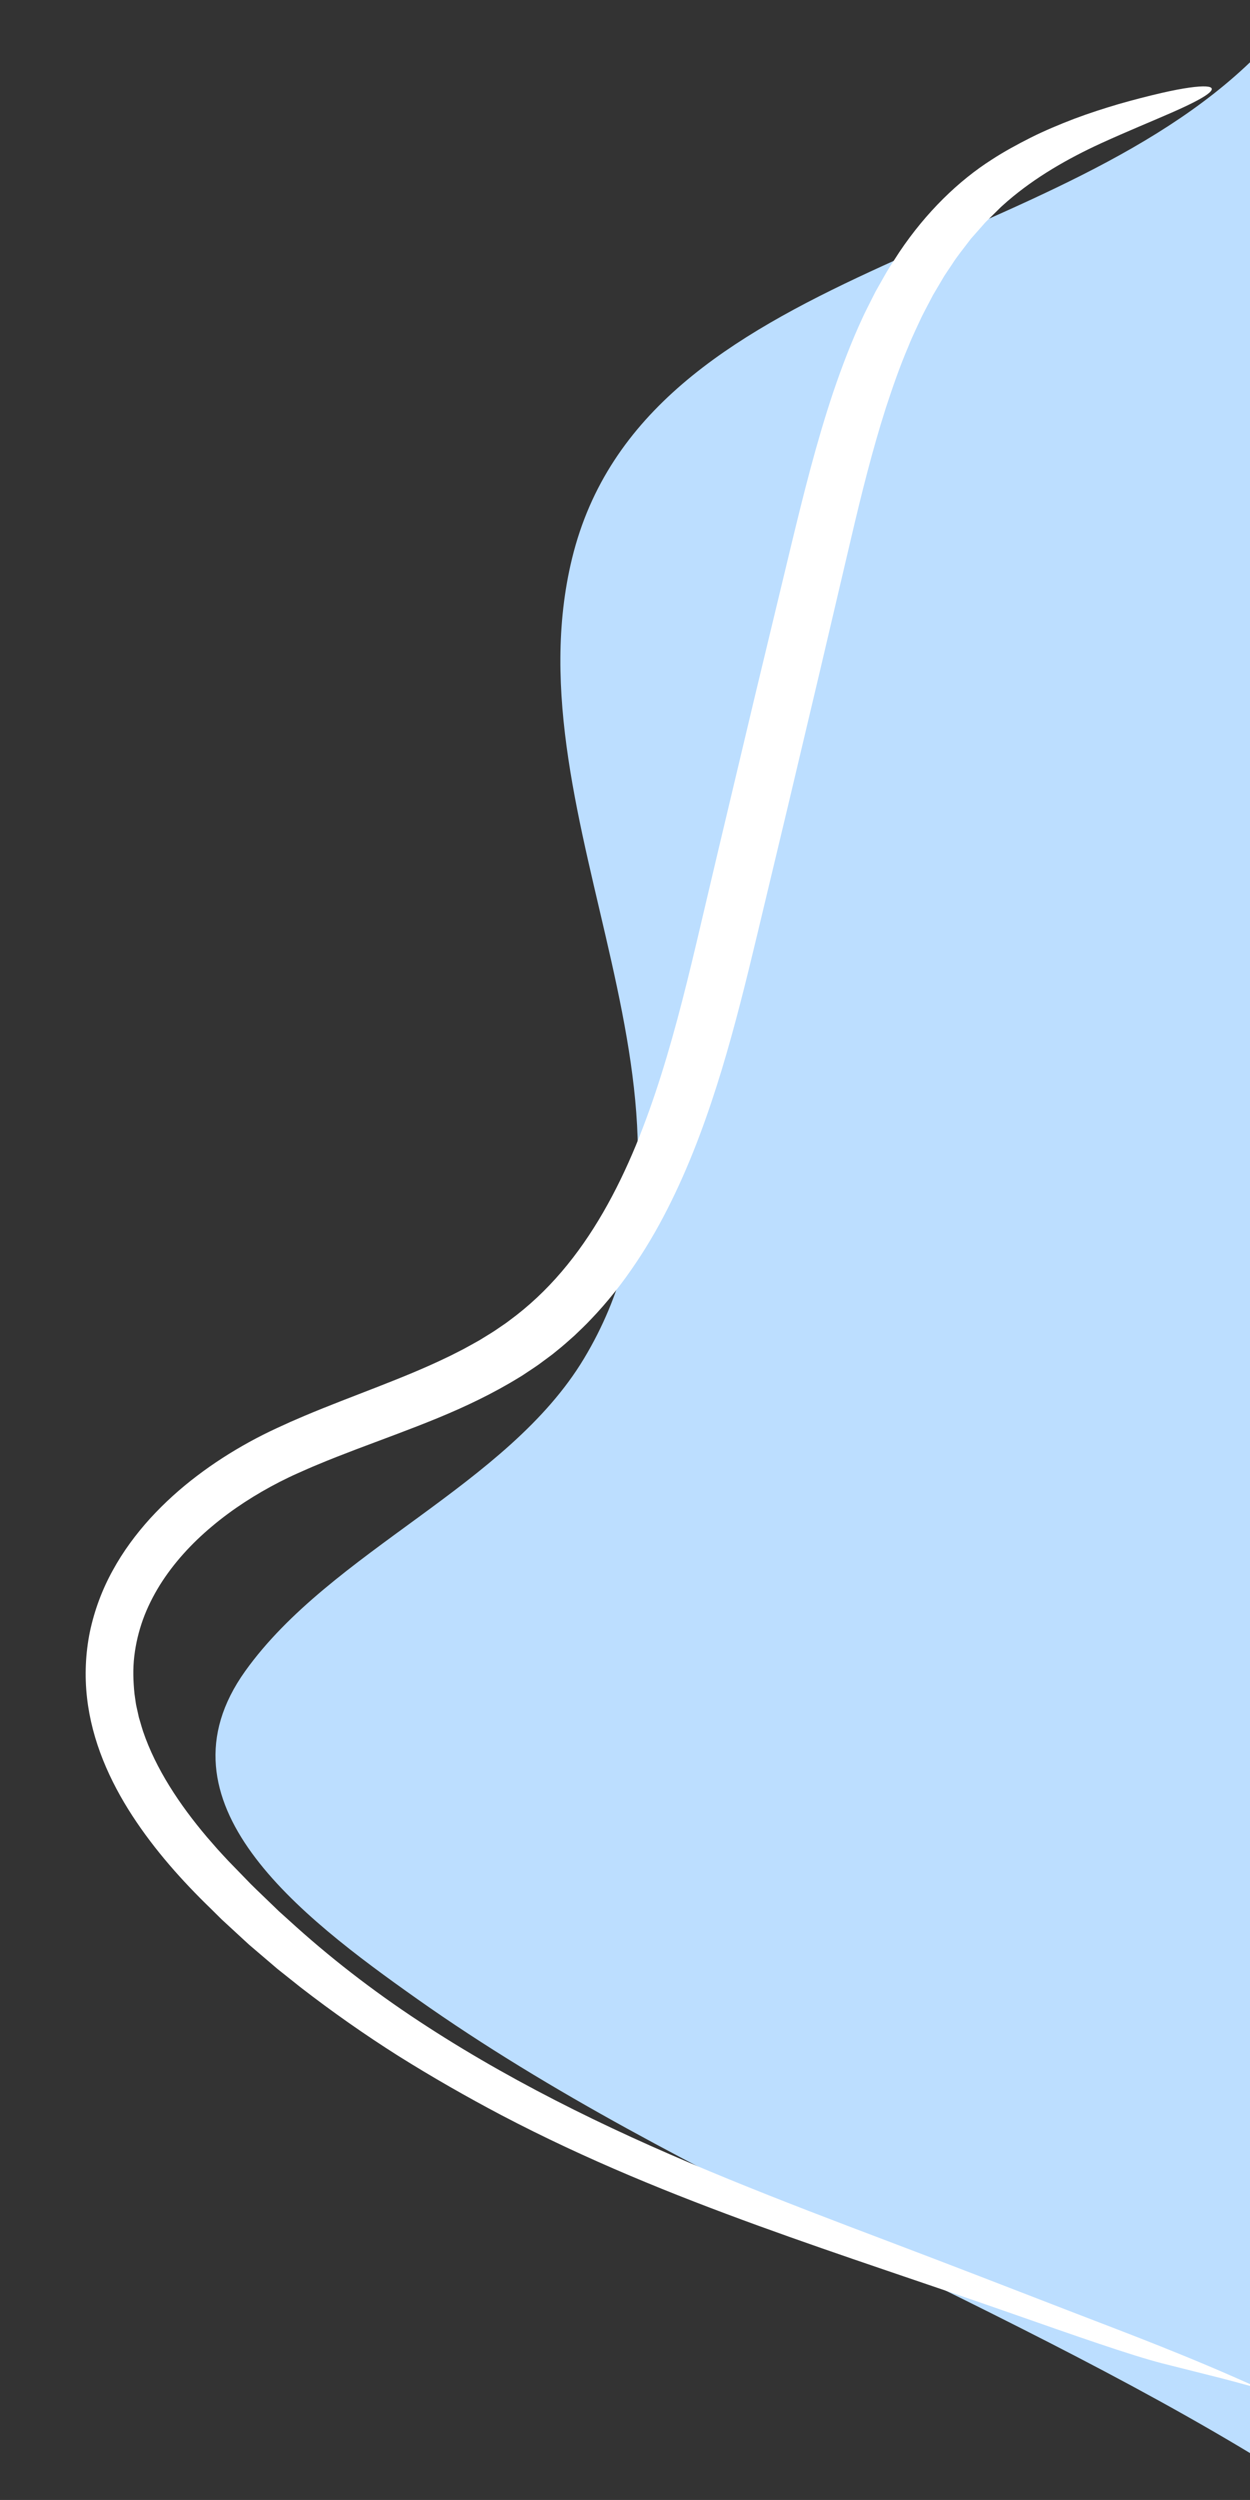   <svg xmlns="http://www.w3.org/2000/svg" x="0px" y="0px" viewBox="0 0 425.2 850.39" style="vertical-align: middle; max-width: 100%; width: 100%;" width="100%">
   <rect x="0" y="0" width="425.2" height="850.39" fill="#333333" stroke="none"/>
   <g>
    <g>
     <g>
      <path d="M440.2,843.72c-94.32-59.99-207.74-99.74-298.16-163.66c-40.3-28.49-90.55-66.99-58.61-111.64      c29.33-41.01,89.2-62.94,115.24-106.33c52.18-86.93-25.97-182.3-4.08-272.14C219.03,89.69,362.01,88.01,430.2,16.18" fill="rgb(188,222,255)">
      </path>
     </g>
     <g>
      <path d="M440.2,843.72c-11.5-138.79-4.8-277.93-2.6-416.87c2.17-136.76-15.33-274.11-7.4-410.67" fill="rgb(188,222,255)">
      </path>
     </g>
    </g>
   </g>
   <g>
    <g>
     <path d="M428.65,812.53c-6.58-1.79-12.12-3.32-17.46-4.62c-5.29-1.33-10.33-2.6-15.84-3.99     c-10.87-2.8-29.87-9.49-51.13-16.94c-28.8-10.11-57.52-19.42-86.44-29.94c-28.9-10.52-58.11-22.26-87.23-37.55     c-11.9-6.28-23.6-12.97-35.04-20.14c-11.41-7.22-22.48-14.99-33.19-23.28l-7.95-6.33l-7.73-6.6l-1.93-1.65l-1.87-1.72l-3.74-3.45     l-3.74-3.45l-3.62-3.59c-9.72-9.41-19.03-19.82-26.72-31.63c-3.84-5.91-7.26-12.21-9.96-18.94c-2.7-6.72-4.65-13.89-5.47-21.3     c-0.83-7.4-0.51-15,0.99-22.35c1.55-7.34,4.2-14.42,7.78-20.88c3.54-6.49,7.93-12.38,12.77-17.72c4.87-5.32,10.2-10.12,15.85-14.4     c5.64-4.3,11.6-8.11,17.76-11.51c3.07-1.69,6.25-3.29,9.39-4.74l4.69-2.14l4.7-2.03c16.67-7.03,33.33-12.56,48.5-19.9     c1.92-0.89,3.74-1.89,5.61-2.82c1.84-0.97,3.62-2.01,5.44-3.01c1.74-1.09,3.52-2.13,5.23-3.25l2.52-1.72     c0.85-0.57,1.69-1.14,2.48-1.77c6.52-4.78,12.43-10.35,17.73-16.56c10.62-12.43,18.74-27.25,25.24-42.93     c6.48-15.73,11.42-32.33,15.79-49.24c2.18-8.46,4.22-17,6.24-25.62l6.1-25.89l12.3-51.76c4.15-17.24,8.29-34.48,12.44-51.72     c4.17-17.25,8.5-34.72,14.27-51.97c3.03-8.92,6.3-17.45,10.03-25.46c0.91-2.01,1.94-3.95,2.9-5.89c0.49-0.97,0.97-1.93,1.46-2.89     c0.53-0.94,1.06-1.87,1.58-2.8c1.07-1.85,2.06-3.7,3.17-5.47c1.14-1.76,2.26-3.5,3.37-5.21c9.13-13.62,20.22-24.32,31.47-31.48     c4.06-2.65,8.58-5.12,13.28-7.49c4.71-2.36,9.7-4.44,14.72-6.37c5.04-1.9,10.15-3.54,15.16-5.02c5.02-1.44,9.93-2.7,14.59-3.78     c7.58-1.74,12.54-2.35,15.06-2.21c2.53,0.15,2.62,1.09,0.51,2.66c-2.11,1.57-6.44,3.75-12.66,6.46     c-6.21,2.73-14.29,6.01-23.62,10.26c-11.13,5.13-22.2,11.44-31.72,19.65L340.95,70c-0.6,0.51-1.13,1.1-1.7,1.64     c-1.13,1.1-2.25,2.21-3.38,3.32c-0.58,0.53-1.1,1.14-1.62,1.74l-1.58,1.79l-1.58,1.79l-0.79,0.89c-0.25,0.31-0.49,0.63-0.73,0.95     c-1.92,2.57-3.97,5.01-5.69,7.75c-0.89,1.34-1.81,2.66-2.68,4.01c-0.82,1.39-1.64,2.78-2.46,4.17l-1.39,2.35l-1.27,2.43     c-0.84,1.63-1.72,3.23-2.53,4.87c-1.53,3.36-3.18,6.64-4.54,10.1c-2.92,6.8-5.37,13.89-7.71,21.03     c-4.57,14.35-8.26,29.14-11.77,44.15c-7.04,30.14-14.15,60.32-21.31,90.41c-3.6,15.05-7.19,30.09-10.79,45.13     c-3.6,15.06-7.36,30.26-11.92,45.35c-4.6,15.08-9.97,30.11-17.08,44.58c-3.54,7.23-7.52,14.32-12.08,21.09     c-4.53,6.78-9.61,13.28-15.34,19.24c-1.79,1.92-3.72,3.73-5.62,5.55c-1.97,1.76-3.93,3.52-6,5.16l-1.54,1.25l-1.59,1.18     l-3.18,2.35c-1.07,0.77-2.18,1.46-3.27,2.2c-1.1,0.71-2.17,1.49-3.3,2.13c-8.9,5.47-18.2,9.88-27.49,13.71     c-9.3,3.83-18.59,7.18-27.66,10.62c-4.52,1.73-9.02,3.46-13.4,5.31c-2.21,0.9-4.36,1.87-6.52,2.83c-2.18,0.95-4.21,1.96-6.29,3     c-8.22,4.23-16.04,9.24-23.01,15.11c-6.99,5.84-13.12,12.56-17.78,20.02c-2.31,3.74-4.26,7.64-5.73,11.69     c-1.45,4.05-2.45,8.23-2.95,12.48c-0.51,4.25-0.37,8.55,0.07,12.83l0.46,3.21c0.17,1.07,0.46,2.13,0.68,3.19l0.35,1.59l0.47,1.58     c0.32,1.05,0.59,2.11,0.95,3.15c4.3,12.7,12.38,24.93,21.74,35.98c1.19,1.37,2.39,2.74,3.58,4.11c1.24,1.34,2.44,2.69,3.7,4.01     c2.56,2.63,5.1,5.25,7.61,7.84c2.56,2.55,5.18,4.99,7.71,7.46c0.64,0.62,1.27,1.23,1.9,1.84c0.65,0.59,1.31,1.17,1.96,1.76     c1.3,1.17,2.59,2.33,3.86,3.49c13.79,12.37,28.78,23.74,44.69,34.01c15.89,10.3,32.59,19.62,49.76,28.19     c34.37,17.16,70.67,31.04,106.87,44.75c20.99,7.94,41.82,16.04,62.69,24.11C384.25,794.01,403.85,801.27,428.65,812.53z" fill="#FFFFFF">
     </path>
    </g>
   </g>
  </svg>
